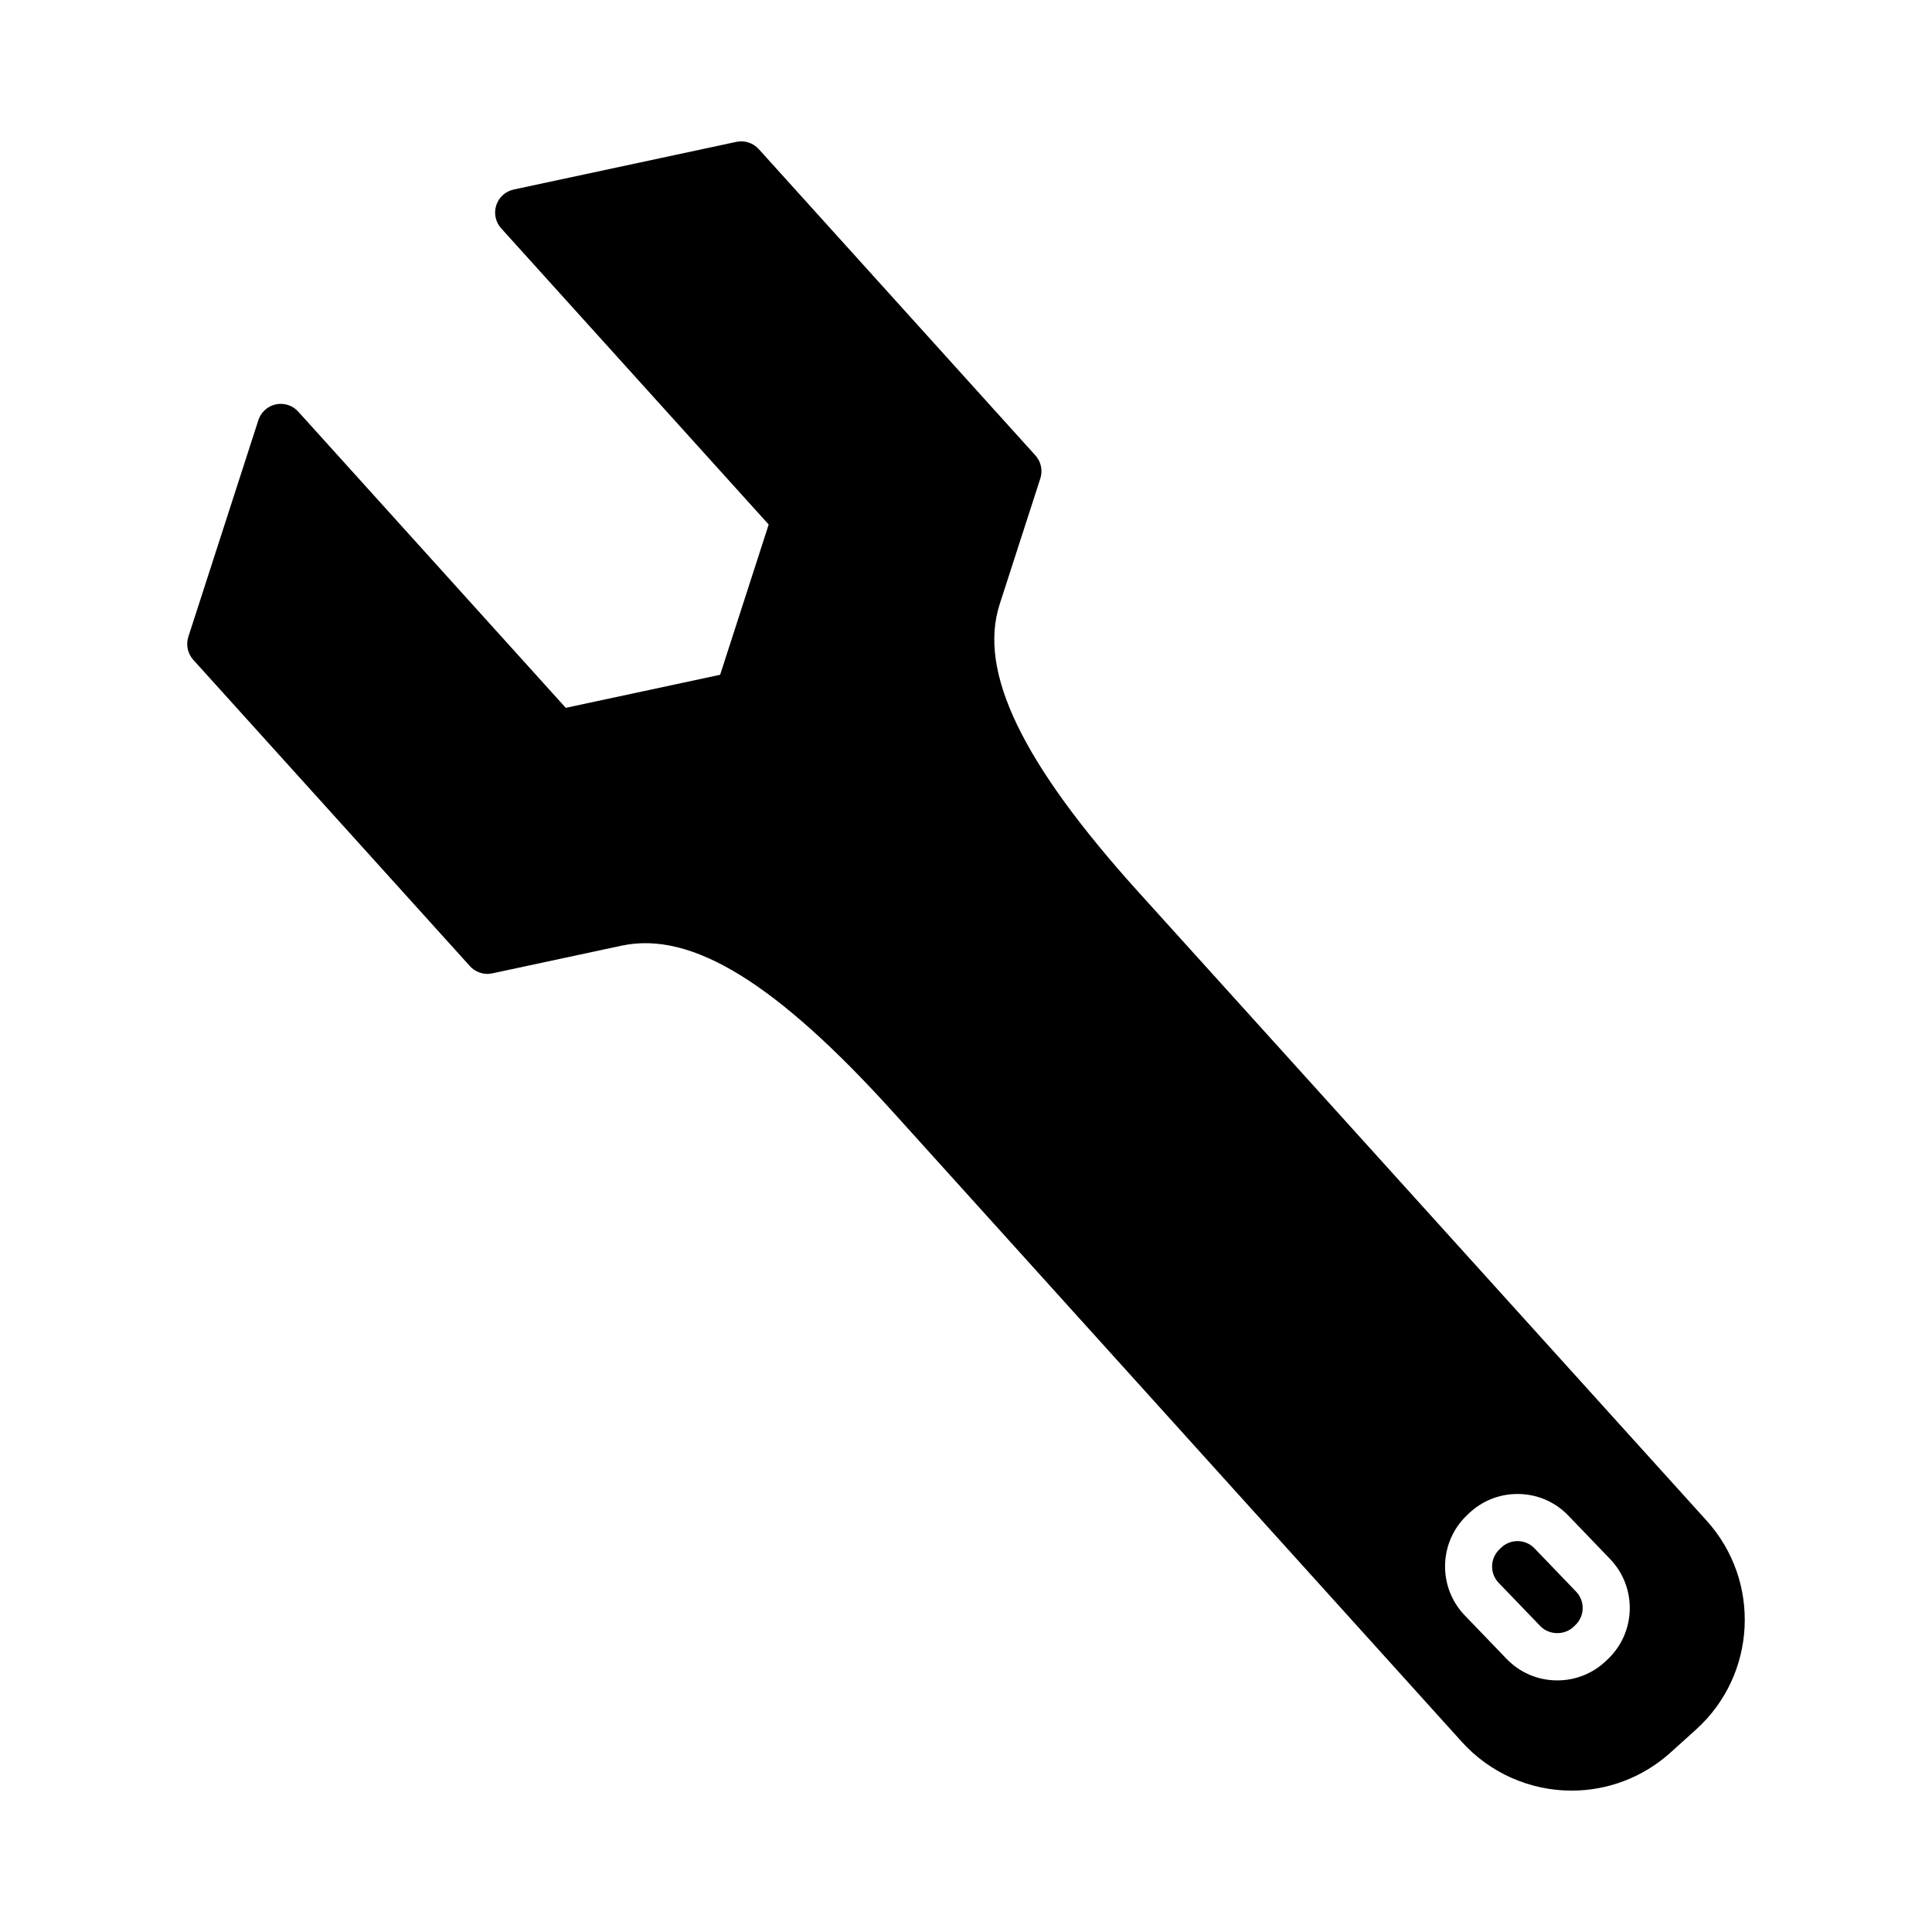<?xml version="1.0" encoding="UTF-8"?>
<!-- Uploaded to: ICON Repo, www.svgrepo.com, Generator: ICON Repo Mixer Tools -->
<svg fill="#000000" width="800px" height="800px" version="1.1" viewBox="144 144 512 512" xmlns="http://www.w3.org/2000/svg">
 <g>
  <path d="m596.3 547.02s-138.89-153.65-150.57-166.59c-30.887-34.195-42.586-58.434-36.809-76.285v-0.016l10.777-33.336c0.684-2.121 0.188-4.449-1.305-6.102l-73.316-81.176c-1.492-1.652-3.758-2.383-5.934-1.918l-59.004 12.629c-2.176 0.469-3.945 2.062-4.629 4.18-0.684 2.121-0.188 4.449 1.305 6.102l70.895 78.5-12.867 39.816-40.91 8.762-70.898-78.504c-1.496-1.652-3.754-2.379-5.934-1.918-2.176 0.469-3.945 2.062-4.629 4.18l-18.559 57.414c-0.684 2.121-0.188 4.449 1.305 6.102l73.312 81.172c1.195 1.324 2.887 2.055 4.629 2.055 0.434 0 0.871-0.047 1.305-0.137l34.273-7.34h0.012c18.555-3.981 41.102 9.977 72.156 44.359l150.51 166.66c7.41 8.203 18.008 12.906 29.07 12.906h0.004c9.707 0 19.023-3.594 26.234-10.102l6.766-6.106c16.02-14.477 17.285-39.281 2.812-55.301zm-26.125 36.598-0.527 0.504c-3.481 3.344-8.082 5.199-12.941 5.199-5.141 0-9.934-2.039-13.492-5.75l-11.047-11.48c-7.152-7.441-6.918-19.312 0.523-26.465l0.484-0.469c3.516-3.379 8.121-5.238 12.977-5.238 5.141 0 9.93 2.039 13.488 5.742l11.047 11.492c7.152 7.441 6.922 19.312-0.512 26.465z"/>
  <path d="m550.65 554.32c-1.188-1.234-2.785-1.914-4.5-1.914-1.617 0-3.148 0.621-4.324 1.742l-0.484 0.473c-2.492 2.398-2.574 6.352-0.188 8.836l11.047 11.48c2.312 2.41 6.414 2.484 8.816 0.176l0.523-0.504c2.453-2.359 2.535-6.316 0.152-8.797z"/>
 </g>
</svg>